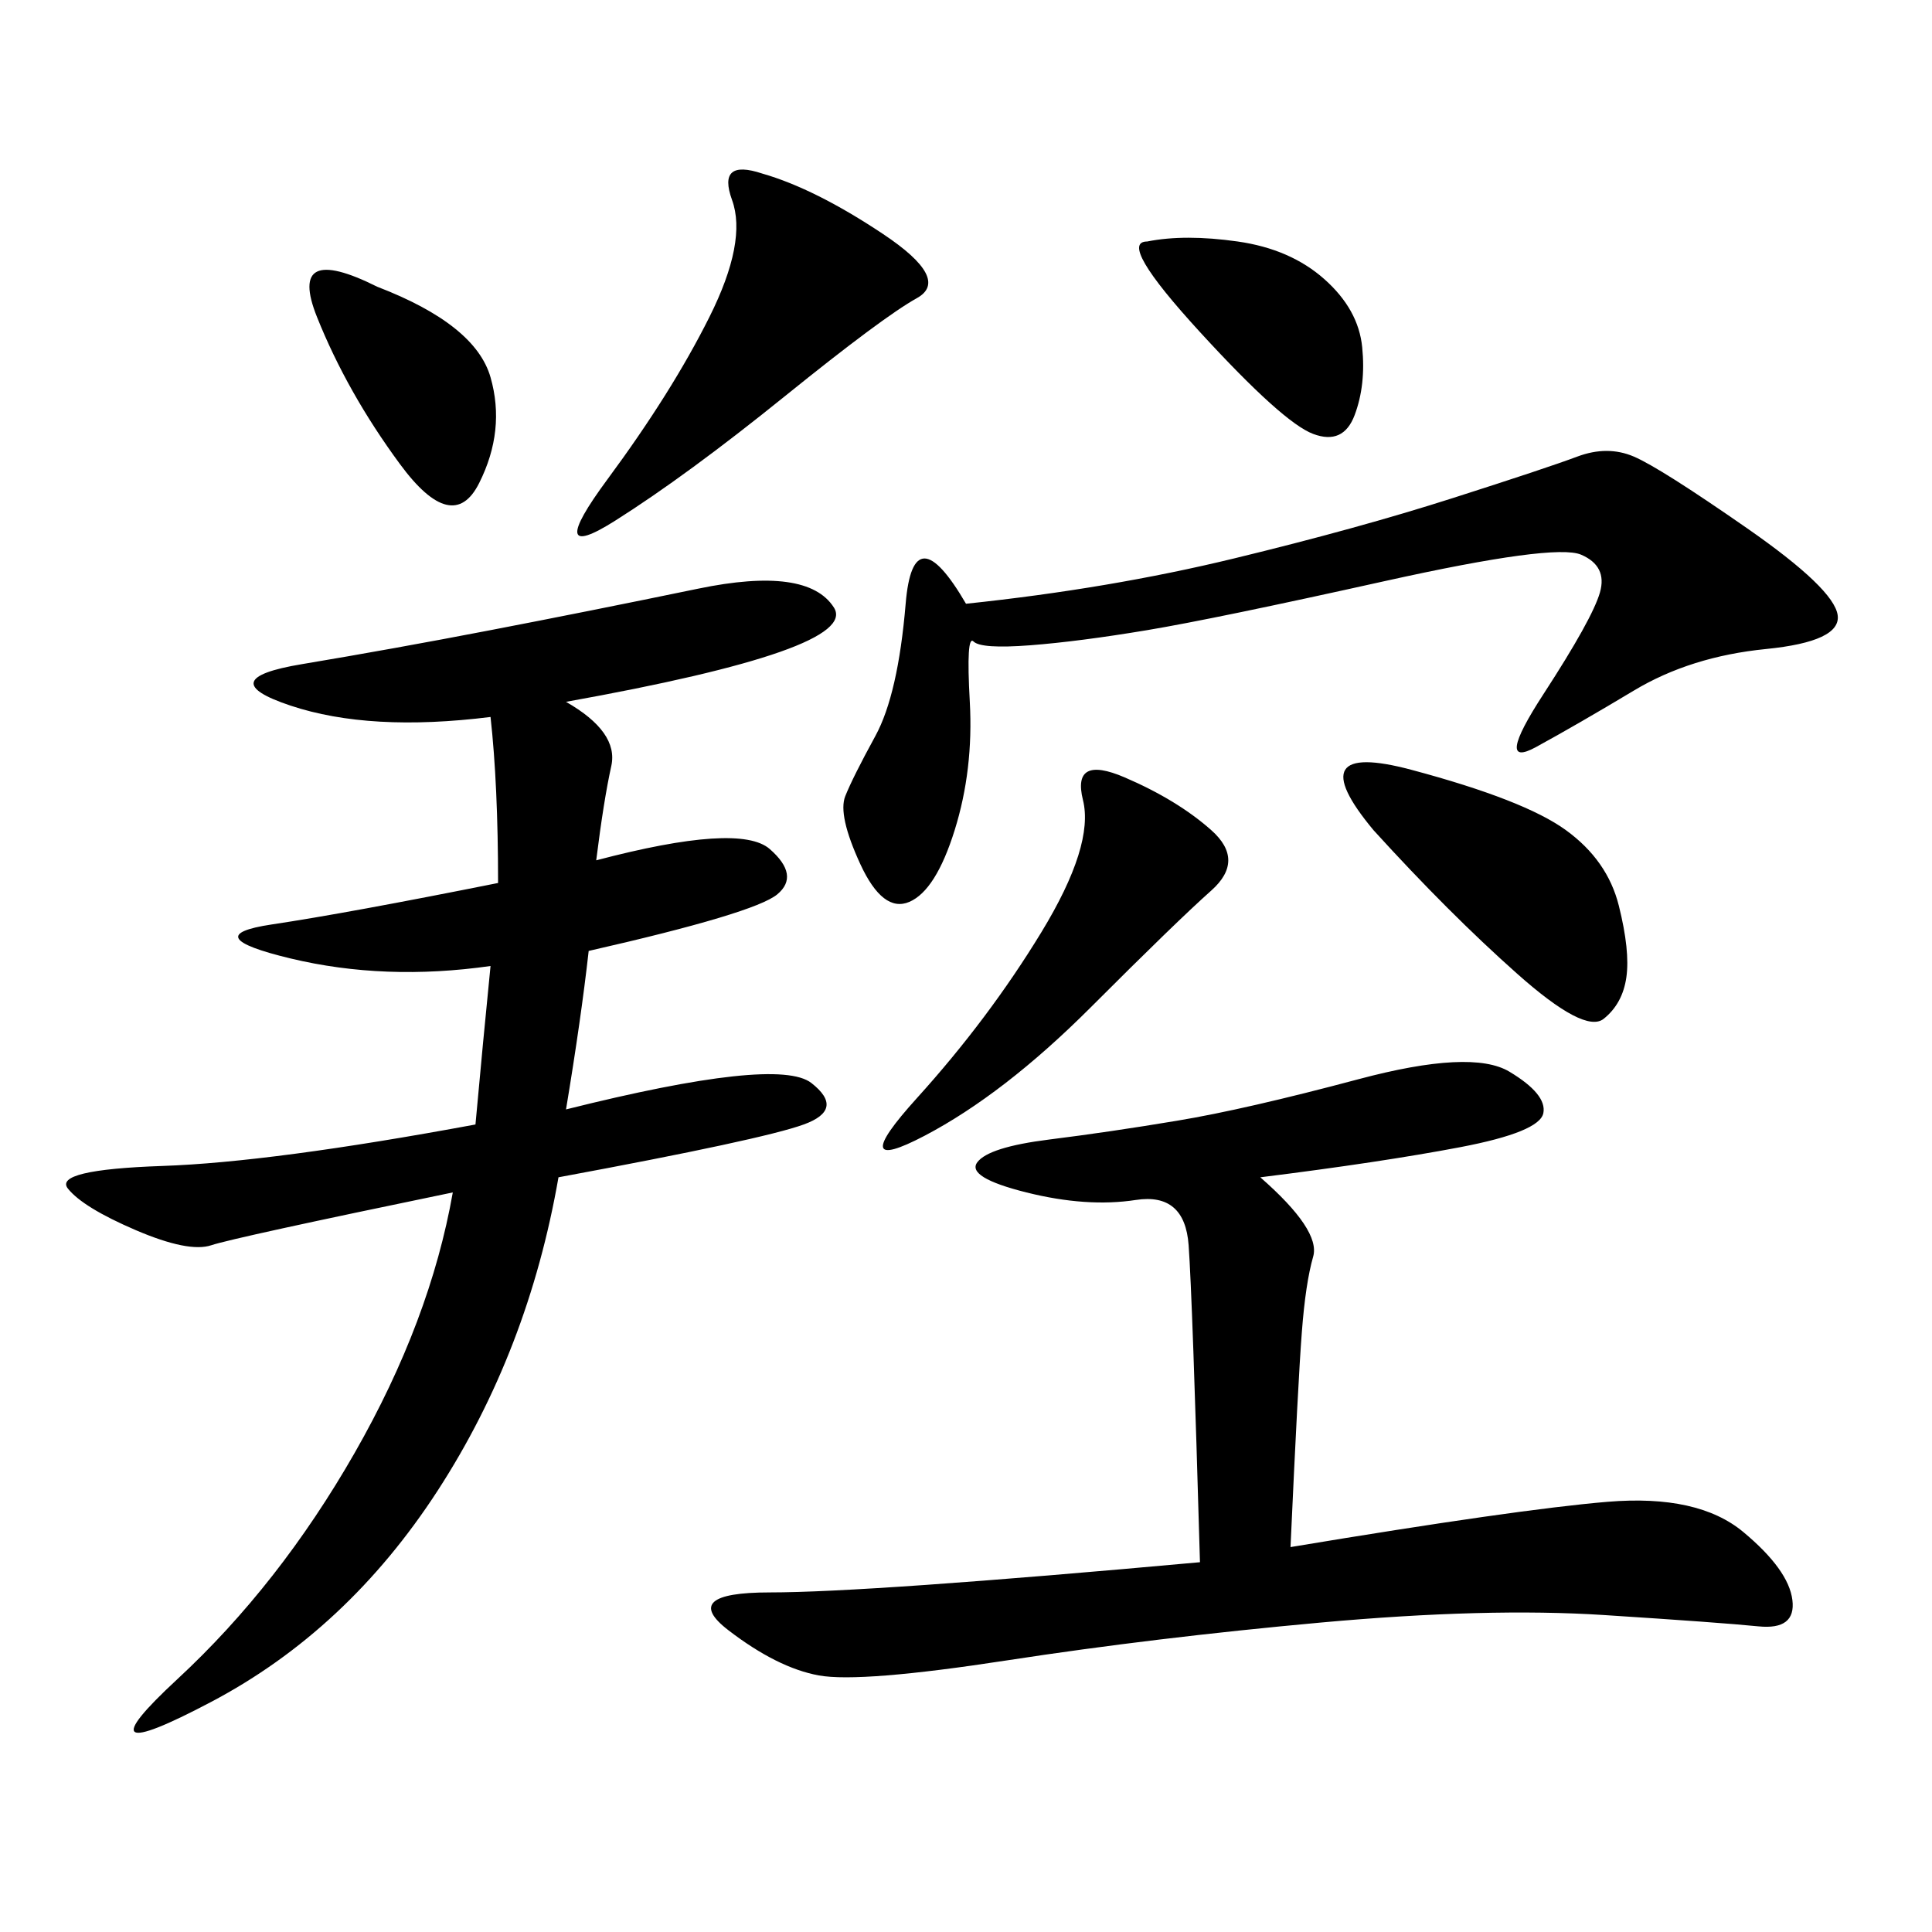 <svg xmlns="http://www.w3.org/2000/svg" xmlns:xlink="http://www.w3.org/1999/xlink" width="300" height="300"><path d="M87.89 108.98Q96.09 113.67 94.92 118.95Q93.75 124.22 92.58 133.59L92.58 133.59Q114.84 127.73 119.53 131.84Q124.22 135.94 120.70 138.87Q117.19 141.80 91.41 147.66L91.41 147.66Q90.23 158.20 87.89 172.27L87.89 172.27Q120.70 164.06 125.98 168.16Q131.25 172.27 124.80 174.61Q118.36 176.95 86.72 182.81L86.72 182.81Q82.03 209.77 67.97 231.45Q53.91 253.13 32.81 264.26Q11.72 275.39 27.54 260.74Q43.36 246.09 55.08 225.59Q66.80 205.08 70.31 185.16L70.31 185.16Q36.33 192.19 32.81 193.36Q29.30 194.53 21.09 191.02Q12.89 187.50 10.55 184.57Q8.20 181.64 25.20 181.05Q42.19 180.47 73.83 174.61L73.83 174.61Q75 161.72 76.17 150L76.17 150Q59.77 152.34 45.12 148.83Q30.47 145.31 42.19 143.55Q53.91 141.80 77.34 137.11L77.34 137.11Q77.34 121.88 76.17 111.33L76.17 111.33Q57.42 113.67 45.12 109.57Q32.81 105.47 46.88 103.13Q60.94 100.78 76.17 97.85Q91.41 94.92 108.40 91.41Q125.39 87.89 129.49 94.34Q133.59 100.78 87.89 108.98L87.89 108.98ZM195.70 182.81Q205.08 191.02 203.91 195.12Q202.73 199.22 202.15 206.84Q201.56 214.45 200.39 240.23L200.39 240.23Q235.55 234.38 249.61 233.20Q263.67 232.03 270.70 237.89Q277.73 243.75 278.32 248.44Q278.91 253.13 273.05 252.54Q267.19 251.95 249.02 250.78Q230.86 249.61 205.08 251.95Q179.30 254.30 156.45 257.81Q133.59 261.33 127.15 260.16Q120.70 258.98 113.09 253.13Q105.47 247.27 119.53 247.27L119.53 247.27Q134.77 247.27 186.33 242.58L186.33 242.58Q185.16 201.56 184.57 193.36Q183.98 185.16 176.37 186.33Q168.75 187.50 159.38 185.16Q150 182.81 151.76 180.47Q153.52 178.13 162.89 176.95Q172.27 175.78 182.81 174.02Q193.36 172.27 210.94 167.58Q228.52 162.89 234.38 166.41Q240.23 169.92 239.65 172.85Q239.06 175.78 226.76 178.13Q214.45 180.47 195.70 182.81L195.70 182.81ZM150 93.75Q172.27 91.41 191.60 86.72Q210.94 82.03 225.59 77.34Q240.23 72.66 244.92 70.90Q249.61 69.14 253.71 70.90Q257.81 72.66 271.29 82.03Q284.77 91.41 285.35 95.51Q285.94 99.61 274.22 100.78Q262.50 101.95 253.71 107.23Q244.92 112.50 238.48 116.02Q232.03 119.53 239.65 107.81Q247.27 96.09 248.44 91.99Q249.61 87.89 245.51 86.13Q241.41 84.38 215.04 90.23Q188.67 96.09 178.13 97.85Q167.58 99.61 159.96 100.20Q152.34 100.78 151.17 99.61Q150 98.44 150.59 108.98Q151.17 119.53 148.24 128.91Q145.31 138.28 141.21 140.04Q137.11 141.80 133.59 134.18Q130.08 126.56 131.25 123.63Q132.42 120.70 135.94 114.26Q139.45 107.81 140.63 93.75Q141.80 79.69 150 93.75L150 93.75ZM118.36 26.95Q126.56 29.30 137.11 36.33Q147.66 43.36 142.38 46.29Q137.11 49.22 121.88 61.52Q106.64 73.83 95.51 80.86Q84.38 87.89 94.34 74.41Q104.30 60.94 110.16 49.22Q116.02 37.50 113.67 31.05Q111.33 24.61 118.36 26.95L118.36 26.95ZM174.61 120.70Q182.81 124.22 188.09 128.91Q193.36 133.59 188.09 138.28Q182.81 142.97 169.34 156.45Q155.86 169.92 143.55 176.37Q131.25 182.81 142.38 170.51Q153.52 158.20 161.72 144.73Q169.92 131.25 168.16 124.22Q166.41 117.19 174.61 120.70L174.61 120.70ZM213.28 128.91Q201.56 114.84 219.14 119.53Q236.72 124.22 243.16 128.91Q249.61 133.59 251.37 140.63Q253.13 147.66 252.54 151.76Q251.95 155.86 249.02 158.20Q246.09 160.55 235.55 151.17Q225 141.80 213.28 128.91L213.28 128.91ZM178.13 37.50Q183.98 36.33 192.19 37.50Q200.39 38.67 205.66 43.36Q210.94 48.05 211.52 53.91Q212.11 59.77 210.35 64.45Q208.59 69.14 203.91 67.38Q199.22 65.63 186.33 51.56Q173.44 37.50 178.13 37.50L178.13 37.50ZM58.59 44.53Q73.83 50.39 76.17 58.59Q78.52 66.80 74.41 75Q70.31 83.20 62.11 72.07Q53.91 60.94 49.22 49.22Q44.53 37.50 58.59 44.53L58.59 44.53Z"/></svg>